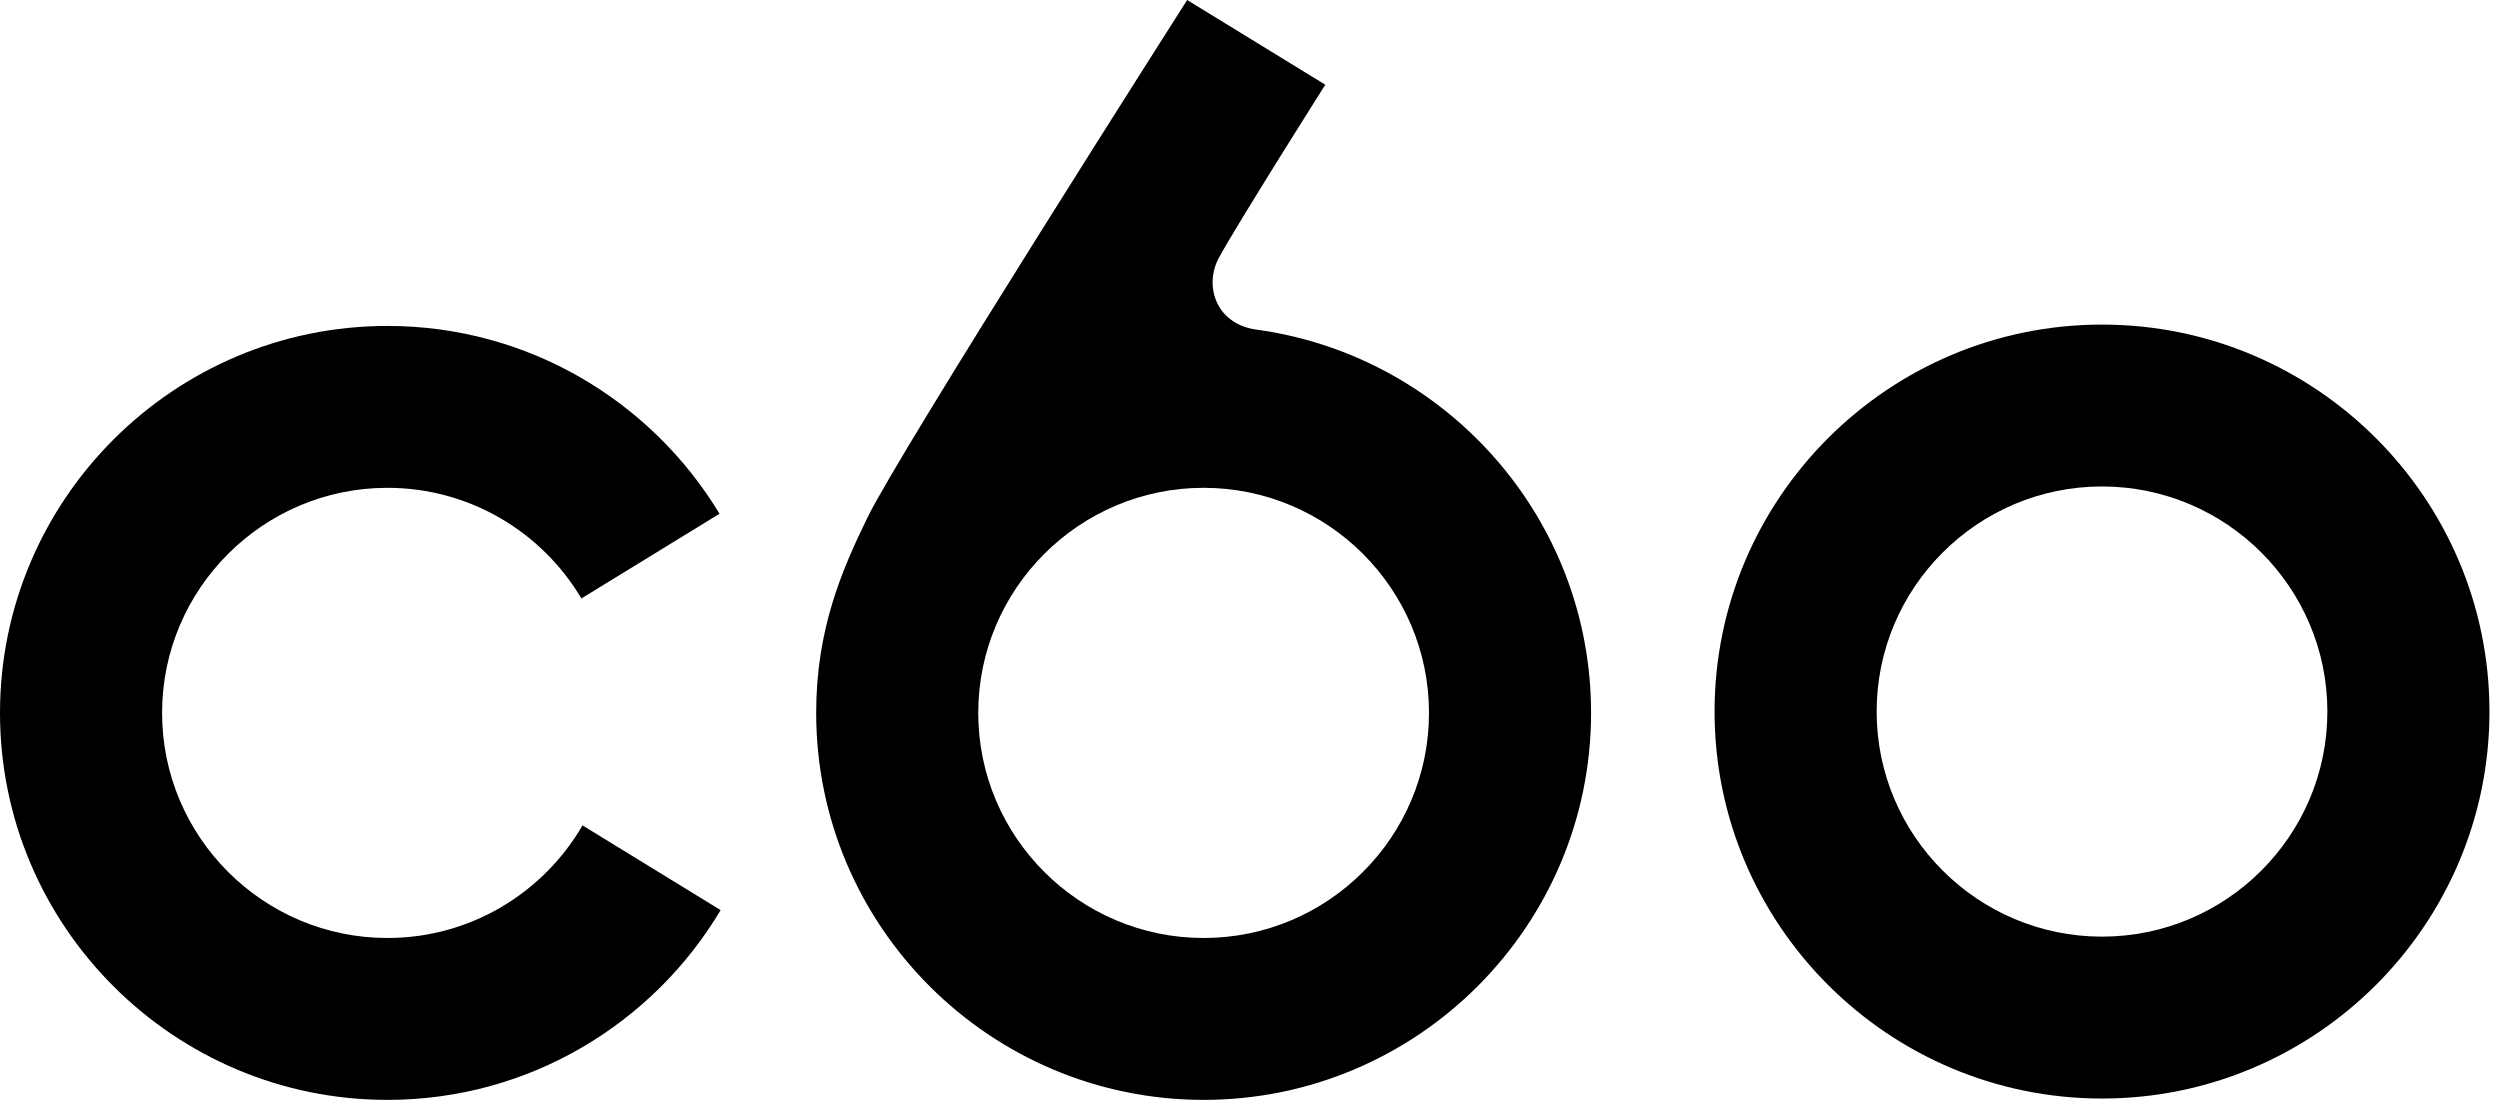 <svg width="179" height="79" viewBox="0 0 179 79" fill="none" xmlns="http://www.w3.org/2000/svg">
<path d="M150.504 78.655C135.207 78.655 122.763 66.226 122.763 50.948C122.763 35.67 135.207 23.24 150.504 23.24C165.801 23.24 178.245 35.67 178.245 50.948C178.245 66.225 165.801 78.655 150.504 78.655ZM150.504 34.831C141.607 34.831 134.368 42.061 134.368 50.947C134.368 59.834 141.607 67.063 150.504 67.063C159.401 67.063 166.64 59.834 166.64 50.947C166.64 42.061 159.401 34.831 150.504 34.831Z" fill="black"/>
<path d="M89.818 23.581C87.007 23.098 86.218 20.407 87.271 18.46C88.592 16.021 94.891 6.066 94.891 6.066L85.001 0C85.001 0 64.51 32.142 62.112 37.056C60.252 40.865 58.438 45.093 58.438 51.042C58.438 66.321 70.883 78.751 86.18 78.751C101.477 78.751 113.921 66.321 113.921 51.042C113.922 36.998 103.401 25.367 89.818 23.581ZM86.18 67.16C77.283 67.16 70.043 59.93 70.043 51.044C70.043 42.157 77.283 34.928 86.18 34.928C95.077 34.928 102.316 42.157 102.316 51.044C102.317 59.93 95.078 67.16 86.18 67.16Z" fill="black"/>
<path d="M41.709 59.098C38.915 63.912 33.702 67.16 27.741 67.16C18.843 67.16 11.605 59.93 11.605 51.043C11.605 42.157 18.844 34.928 27.741 34.928C33.644 34.928 38.816 38.111 41.628 42.849L51.517 36.785C46.657 28.733 37.819 23.337 27.741 23.337C12.444 23.337 0 35.767 0 51.044C0 66.323 12.444 78.752 27.741 78.752C37.877 78.752 46.757 73.292 51.597 65.165L51.592 65.161L41.709 59.098Z" fill="black"/>
</svg>
